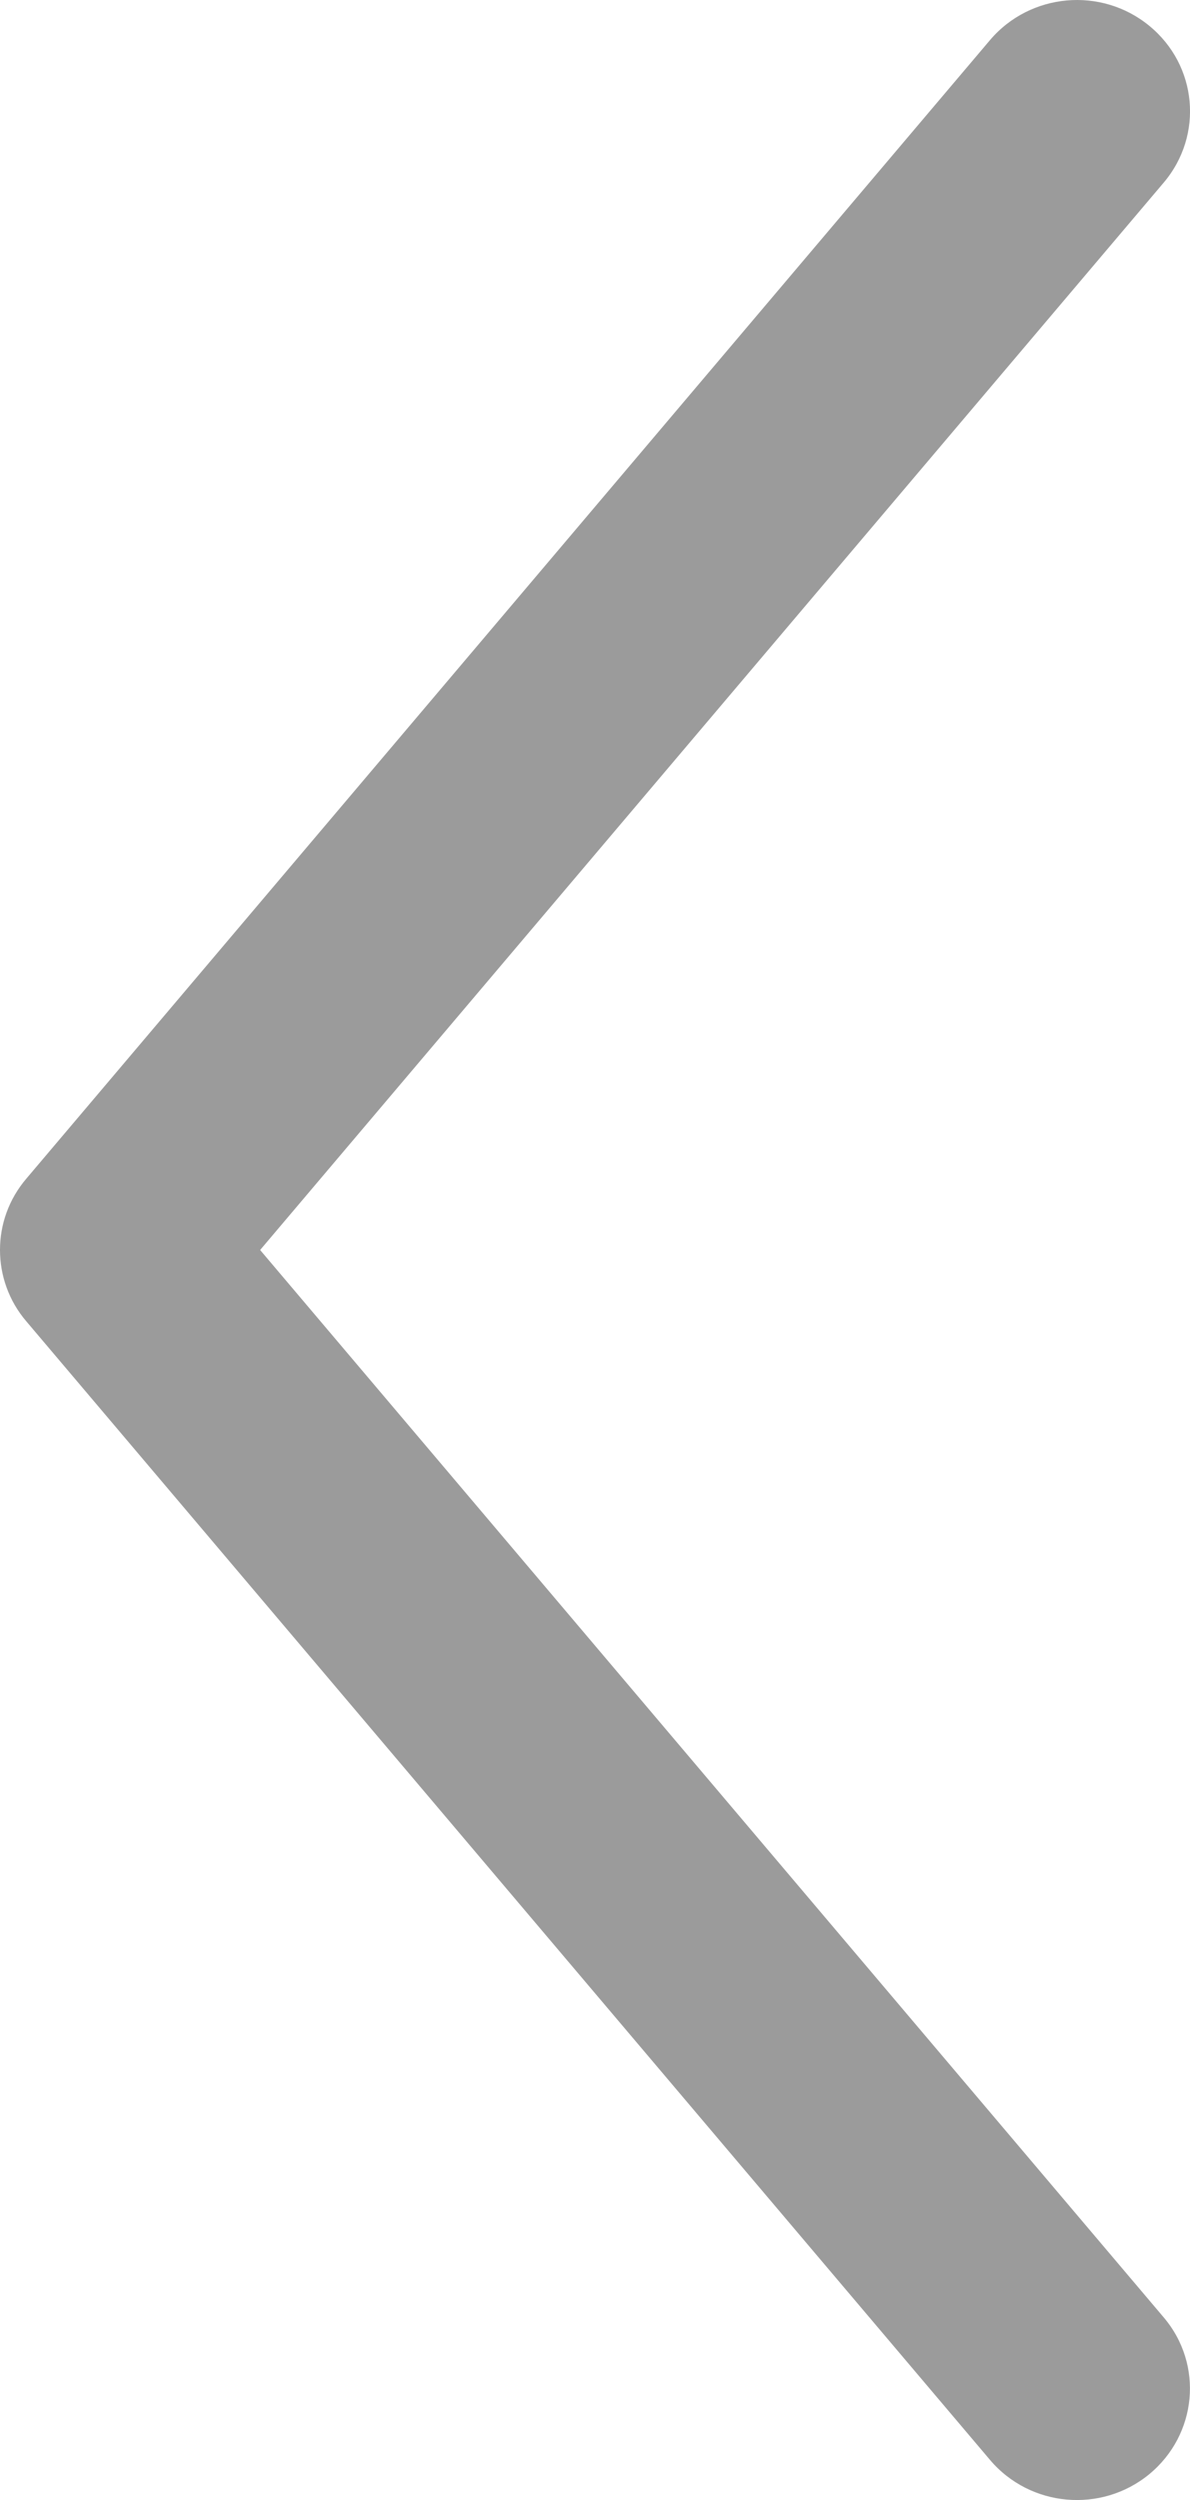 <?xml version="1.0" encoding="UTF-8" standalone="no"?>
<svg width="10px" height="21px" viewBox="0 0 10 21" version="1.1" xmlns="http://www.w3.org/2000/svg" xmlns:xlink="http://www.w3.org/1999/xlink">
    <!-- Generator: sketchtool 39.1 (31720) - http://www.bohemiancoding.com/sketch -->
    <title>FE49BA3E-2421-43C3-9B13-332F3B43D7C2</title>
    <desc>Created with sketchtool.</desc>
    <defs></defs>
    <g id="Mobile---Landing-Pages" stroke="none" stroke-width="1" fill="none" fill-rule="evenodd">
        <g id="Home" transform="translate(-4, -318)" fill="#9B9B9B">
            <g id="GettyImages-185939162-Copy" transform="translate(-1, 214)">
                <path d="M6.68,124.664 L14.779,115.099 C14.927,114.925 15,114.714 15,114.5 C15,114.288 14.927,114.074 14.779,113.901 L6.68,104.336 C6.343,103.939 5.745,103.886 5.342,104.217 C4.94,104.549 4.884,105.137 5.221,105.534 L12.814,114.5 L5.221,123.466 C4.884,123.864 4.938,124.452 5.342,124.783 C5.745,125.114 6.343,125.06 6.68,124.664 Z" id="arrow" transform="translate(10, 114.5) rotate(-180) translate(-10, -114.5) "></path>
            </g>
        </g>
    </g>
</svg>